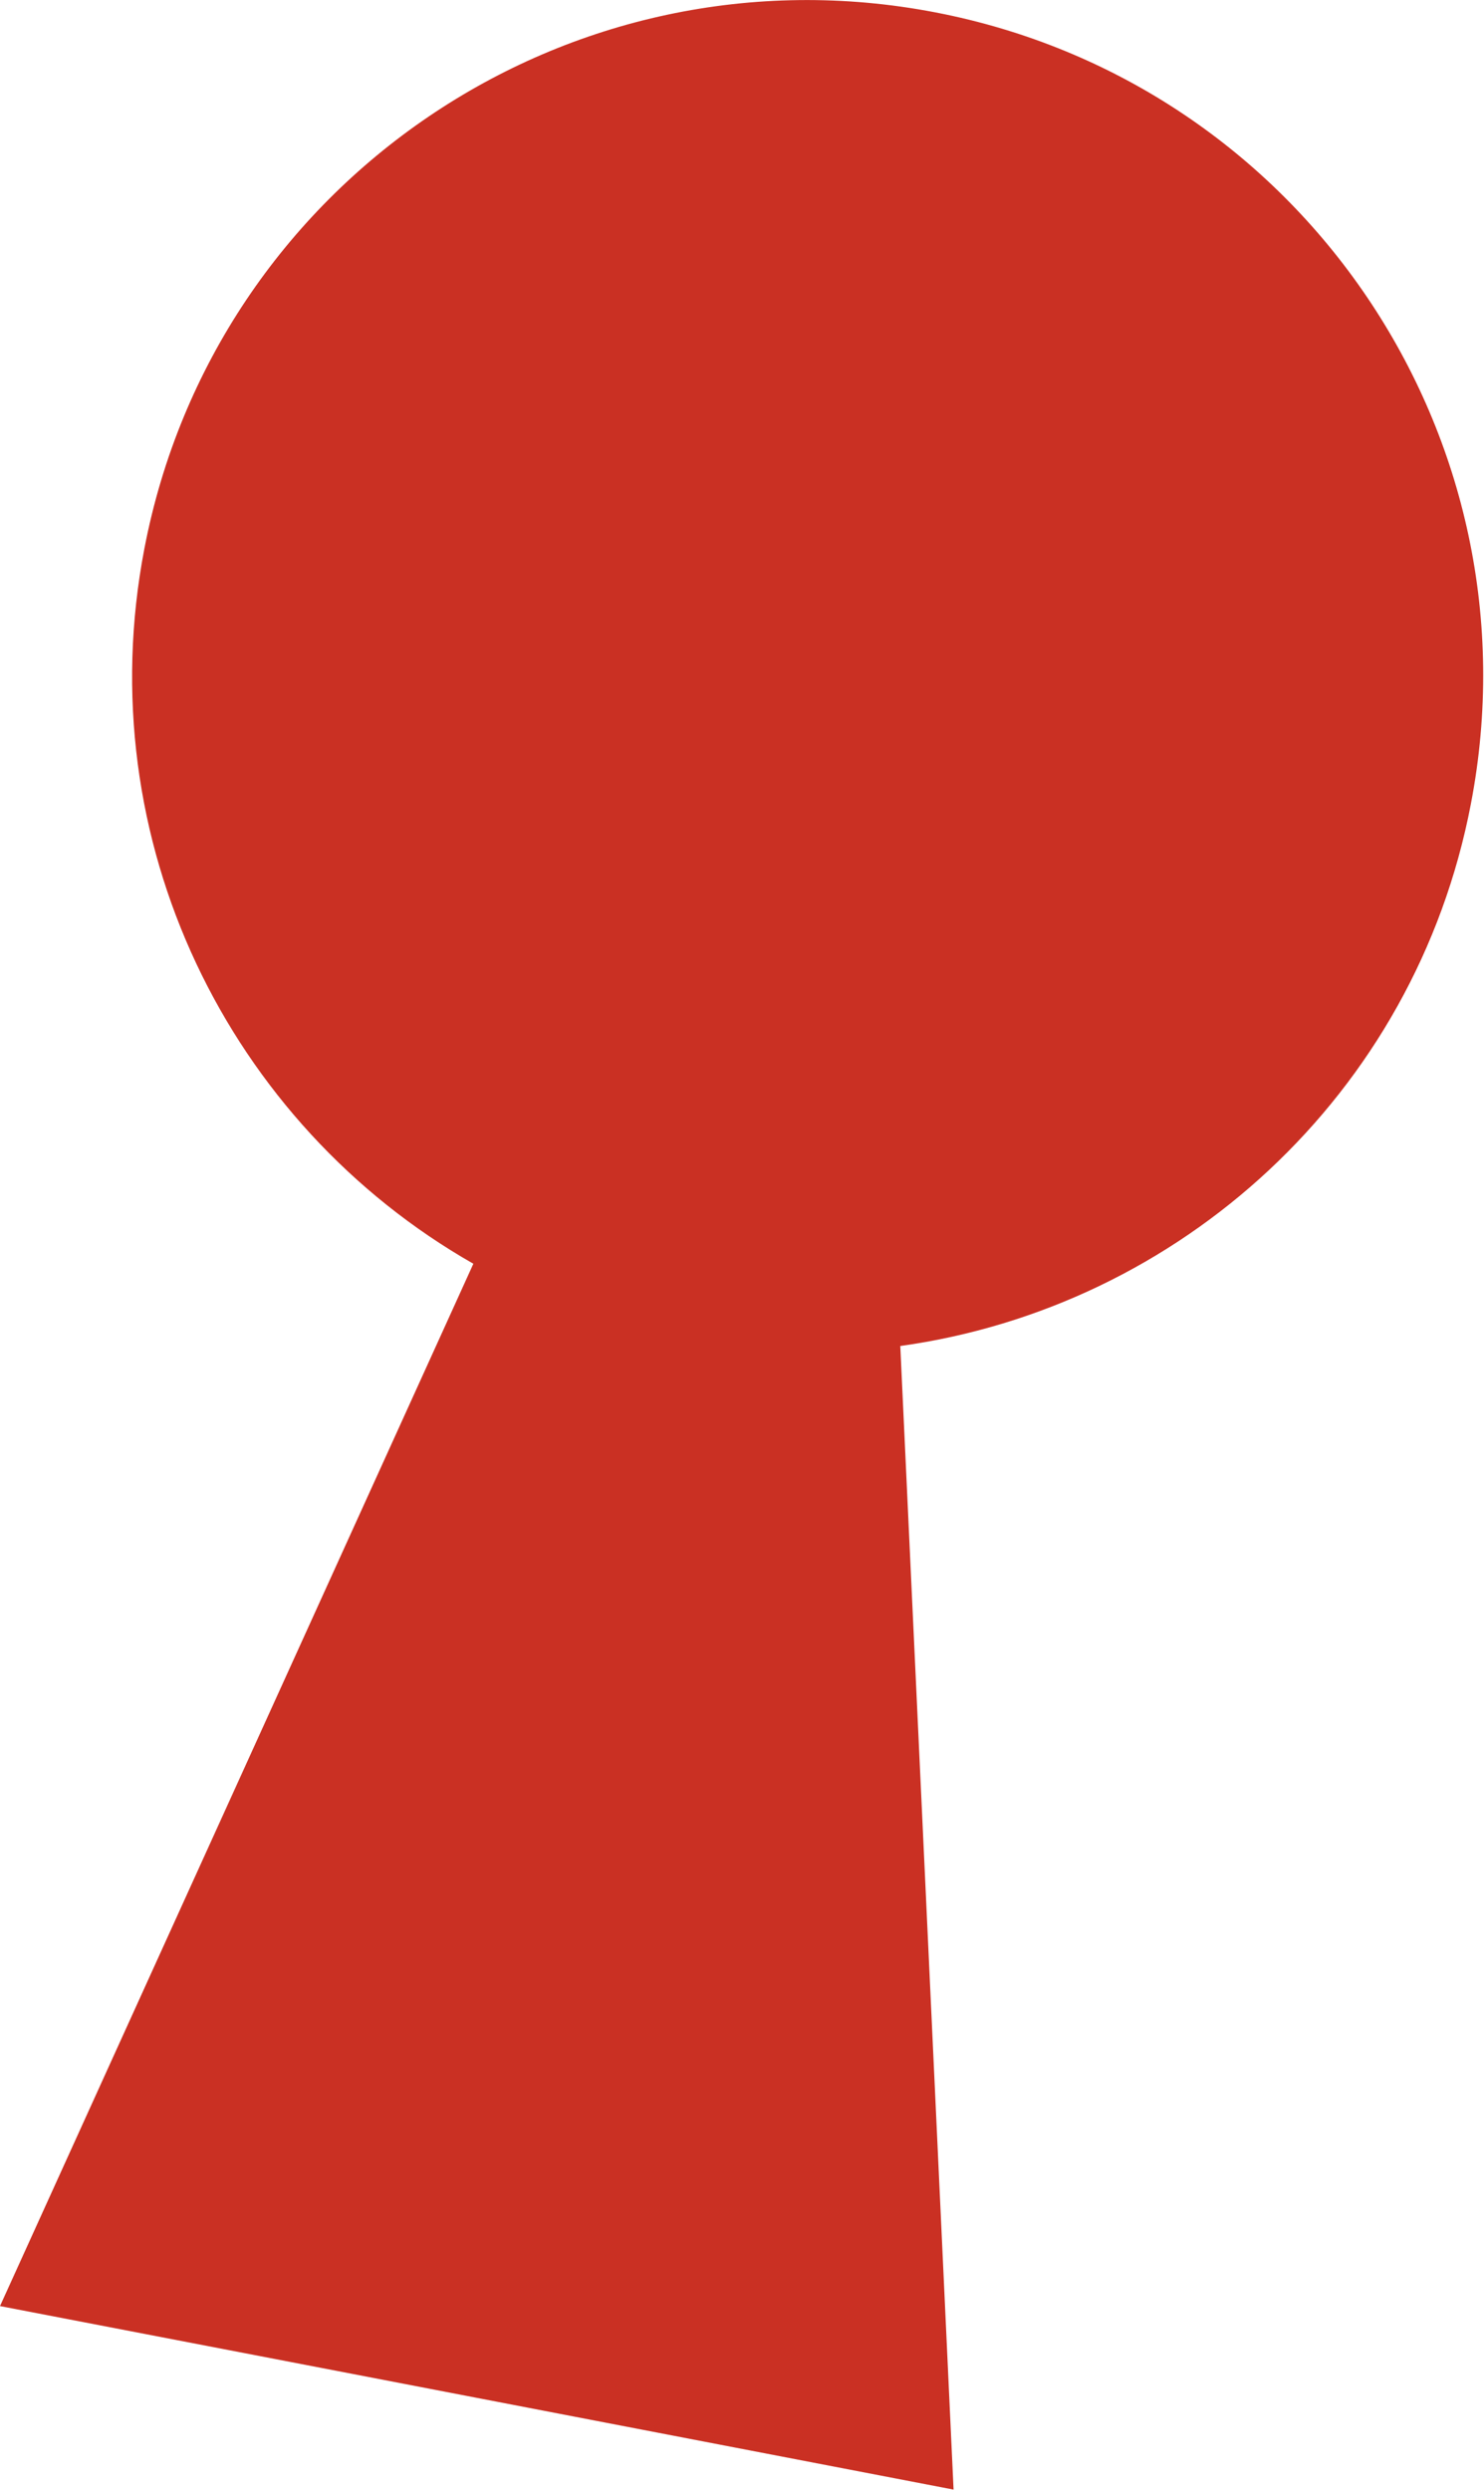 <?xml version="1.0" encoding="UTF-8"?> <svg xmlns="http://www.w3.org/2000/svg" width="780" height="1308" viewBox="0 0 780 1308" fill="none"><g clip-path="url(#clip0_1666_1335)"><path d="M491.6 6.5C299 -30.6 112.9 95.5 75.9 288.1C46.4 441.4 120.3 590.6 248.8 663.8L0 1211.3L250.6 1259.5L501.2 1307.7L473.2 707C619.7 686.7 743.7 575.6 773.1 422.3C810.2 229.6 684.2 43.5 491.6 6.5Z" fill="#CA3023"></path></g><defs><clipPath id="clip0_1666_1335"><rect width="779.7" height="1307.7" fill="white"></rect></clipPath></defs></svg> 